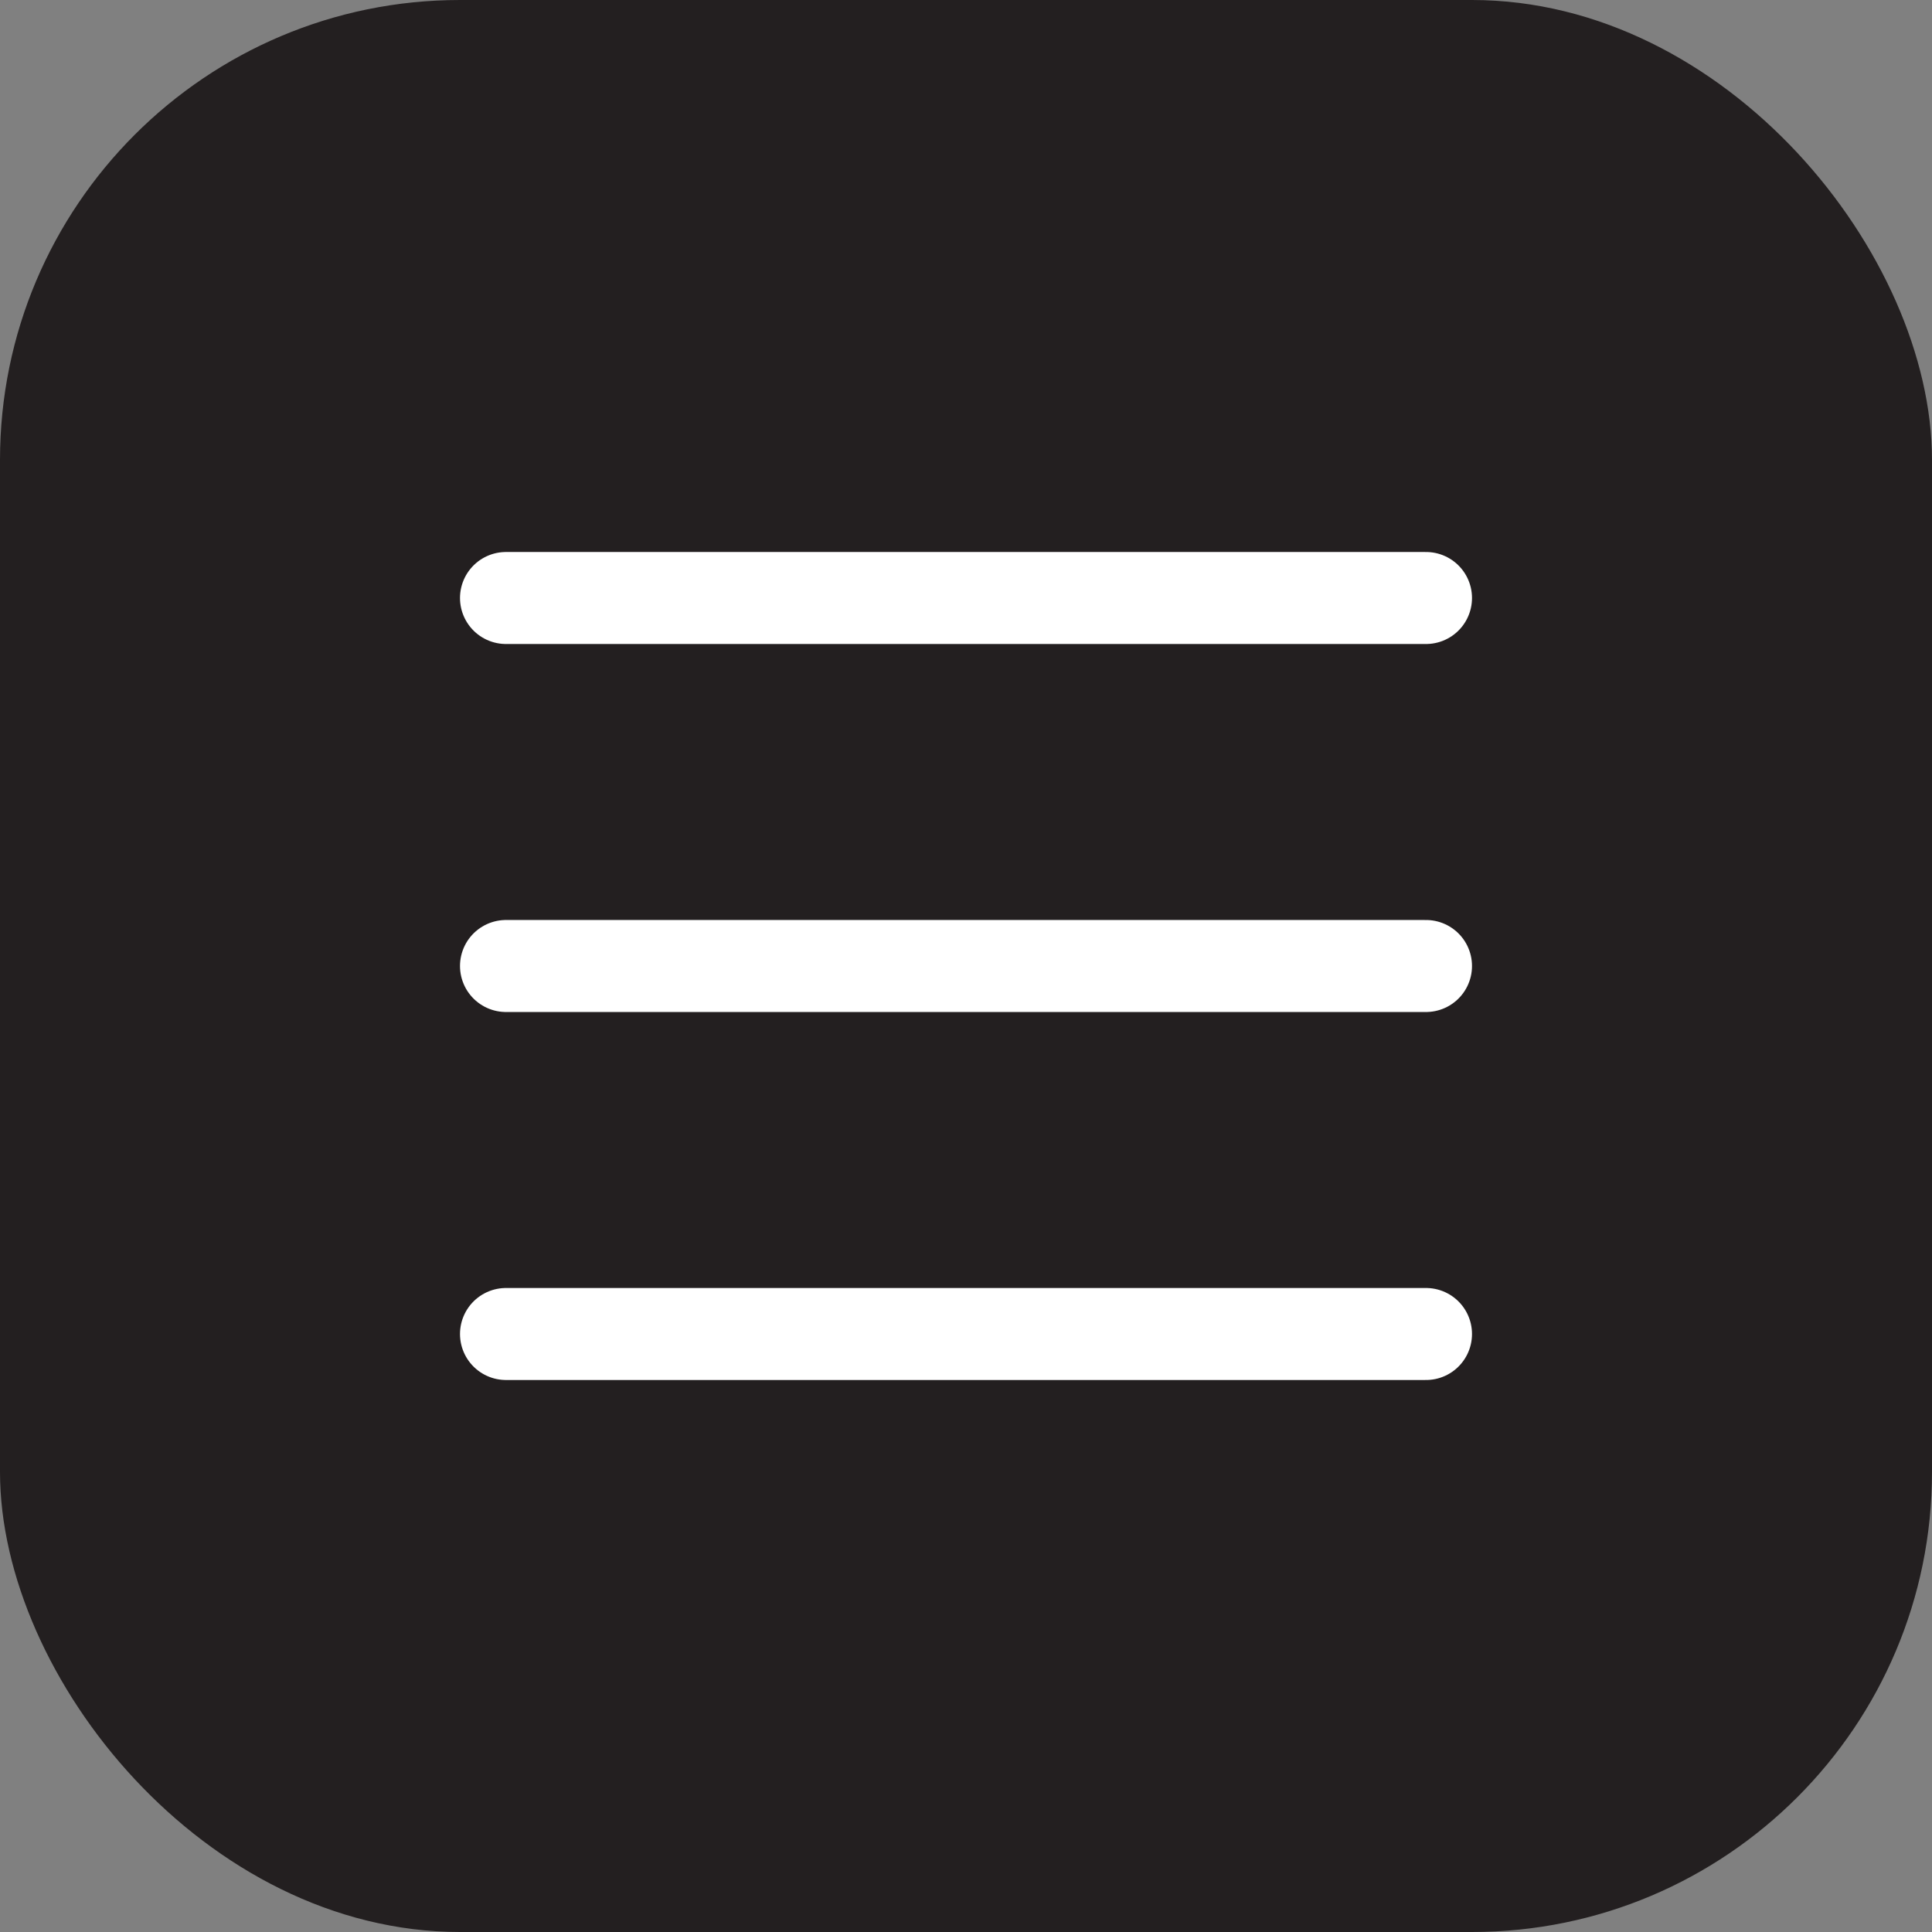 <?xml version="1.0" encoding="UTF-8"?> <svg xmlns="http://www.w3.org/2000/svg" width="42" height="42" viewBox="0 0 42 42" fill="none"><rect x="0" y="0" width="42" height="42" fill="#808080" stroke="none"/><rect width="42" height="42" rx="10" fill="#231F20"></rect><path d="M11 13H31" stroke="white" stroke-width="2" stroke-linecap="round"></path><path d="M11 21H31" stroke="white" stroke-width="2" stroke-linecap="round"></path><path d="M11 29H31" stroke="white" stroke-width="2" stroke-linecap="round"></path></svg> 